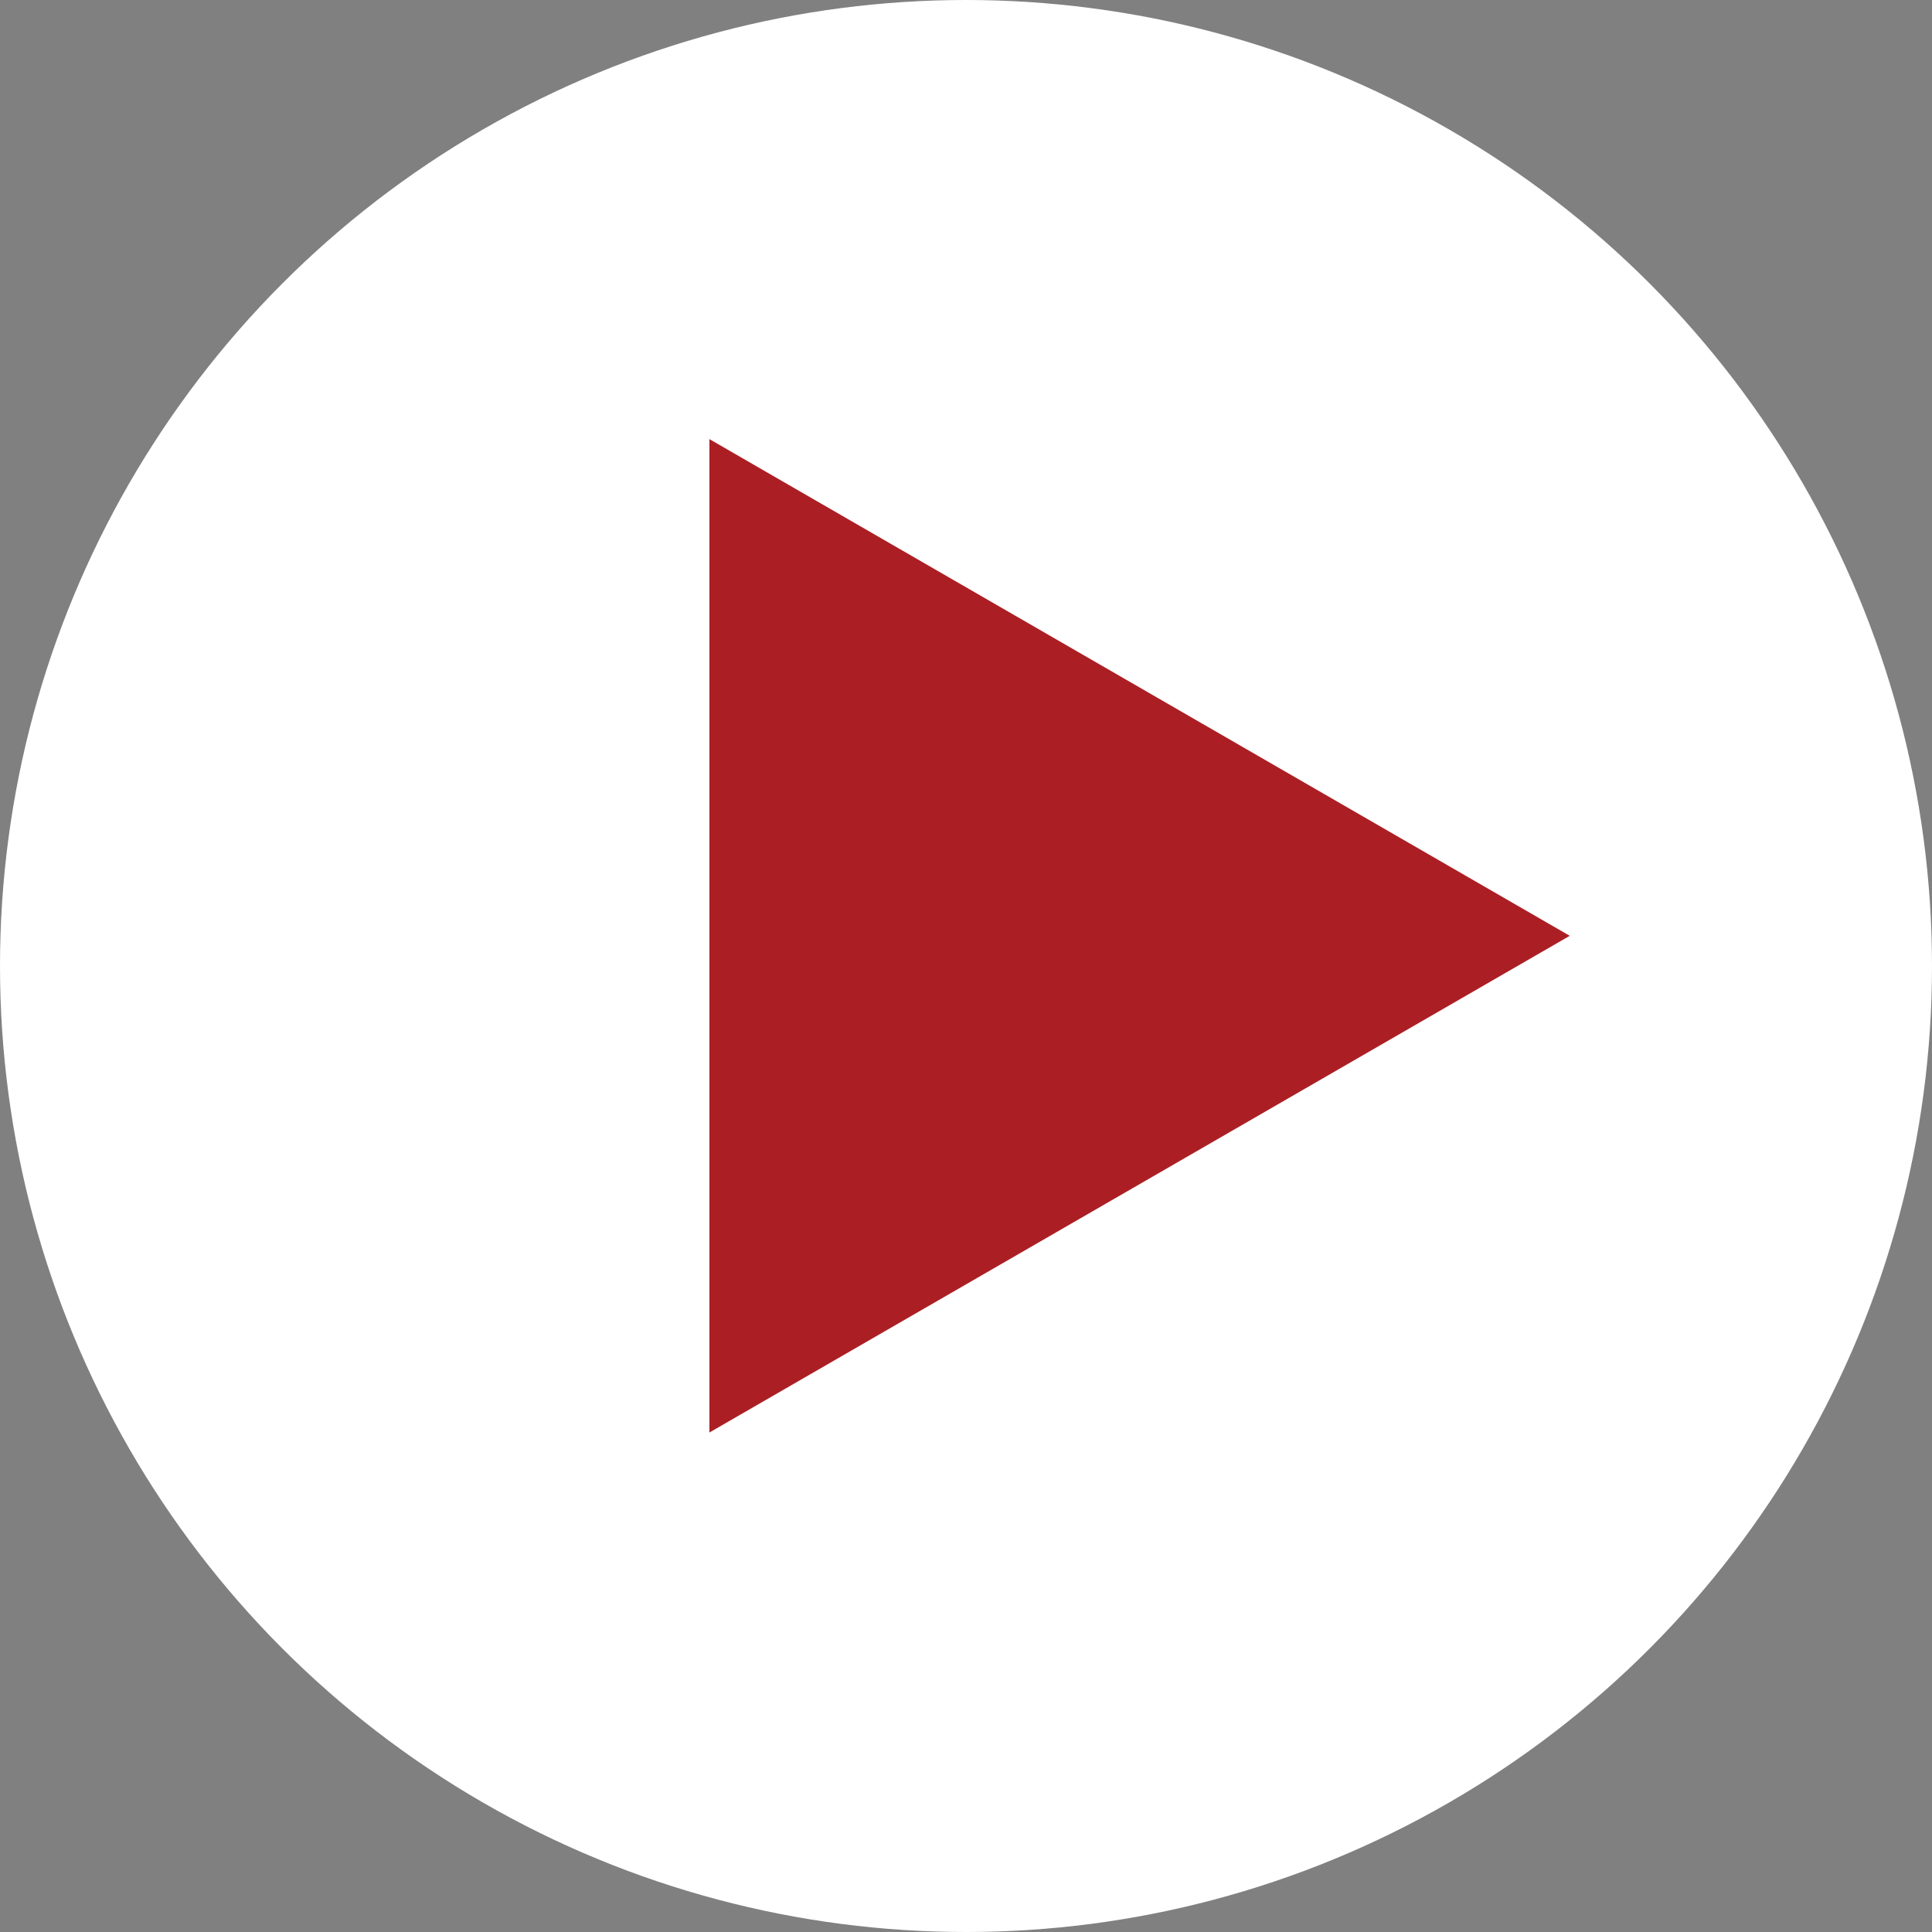 <svg width="32" height="32" viewBox="0 0 32 32" fill="none" xmlns="http://www.w3.org/2000/svg">
<rect x="0" y="0" width="32" height="32" fill="#808080" stroke="none"/>
<circle cx="16" cy="16" r="16" fill="white"/>
<path d="M26 15.5L11.75 23.727L11.75 7.273L26 15.5Z" fill="#AB1F24"/>
</svg>
